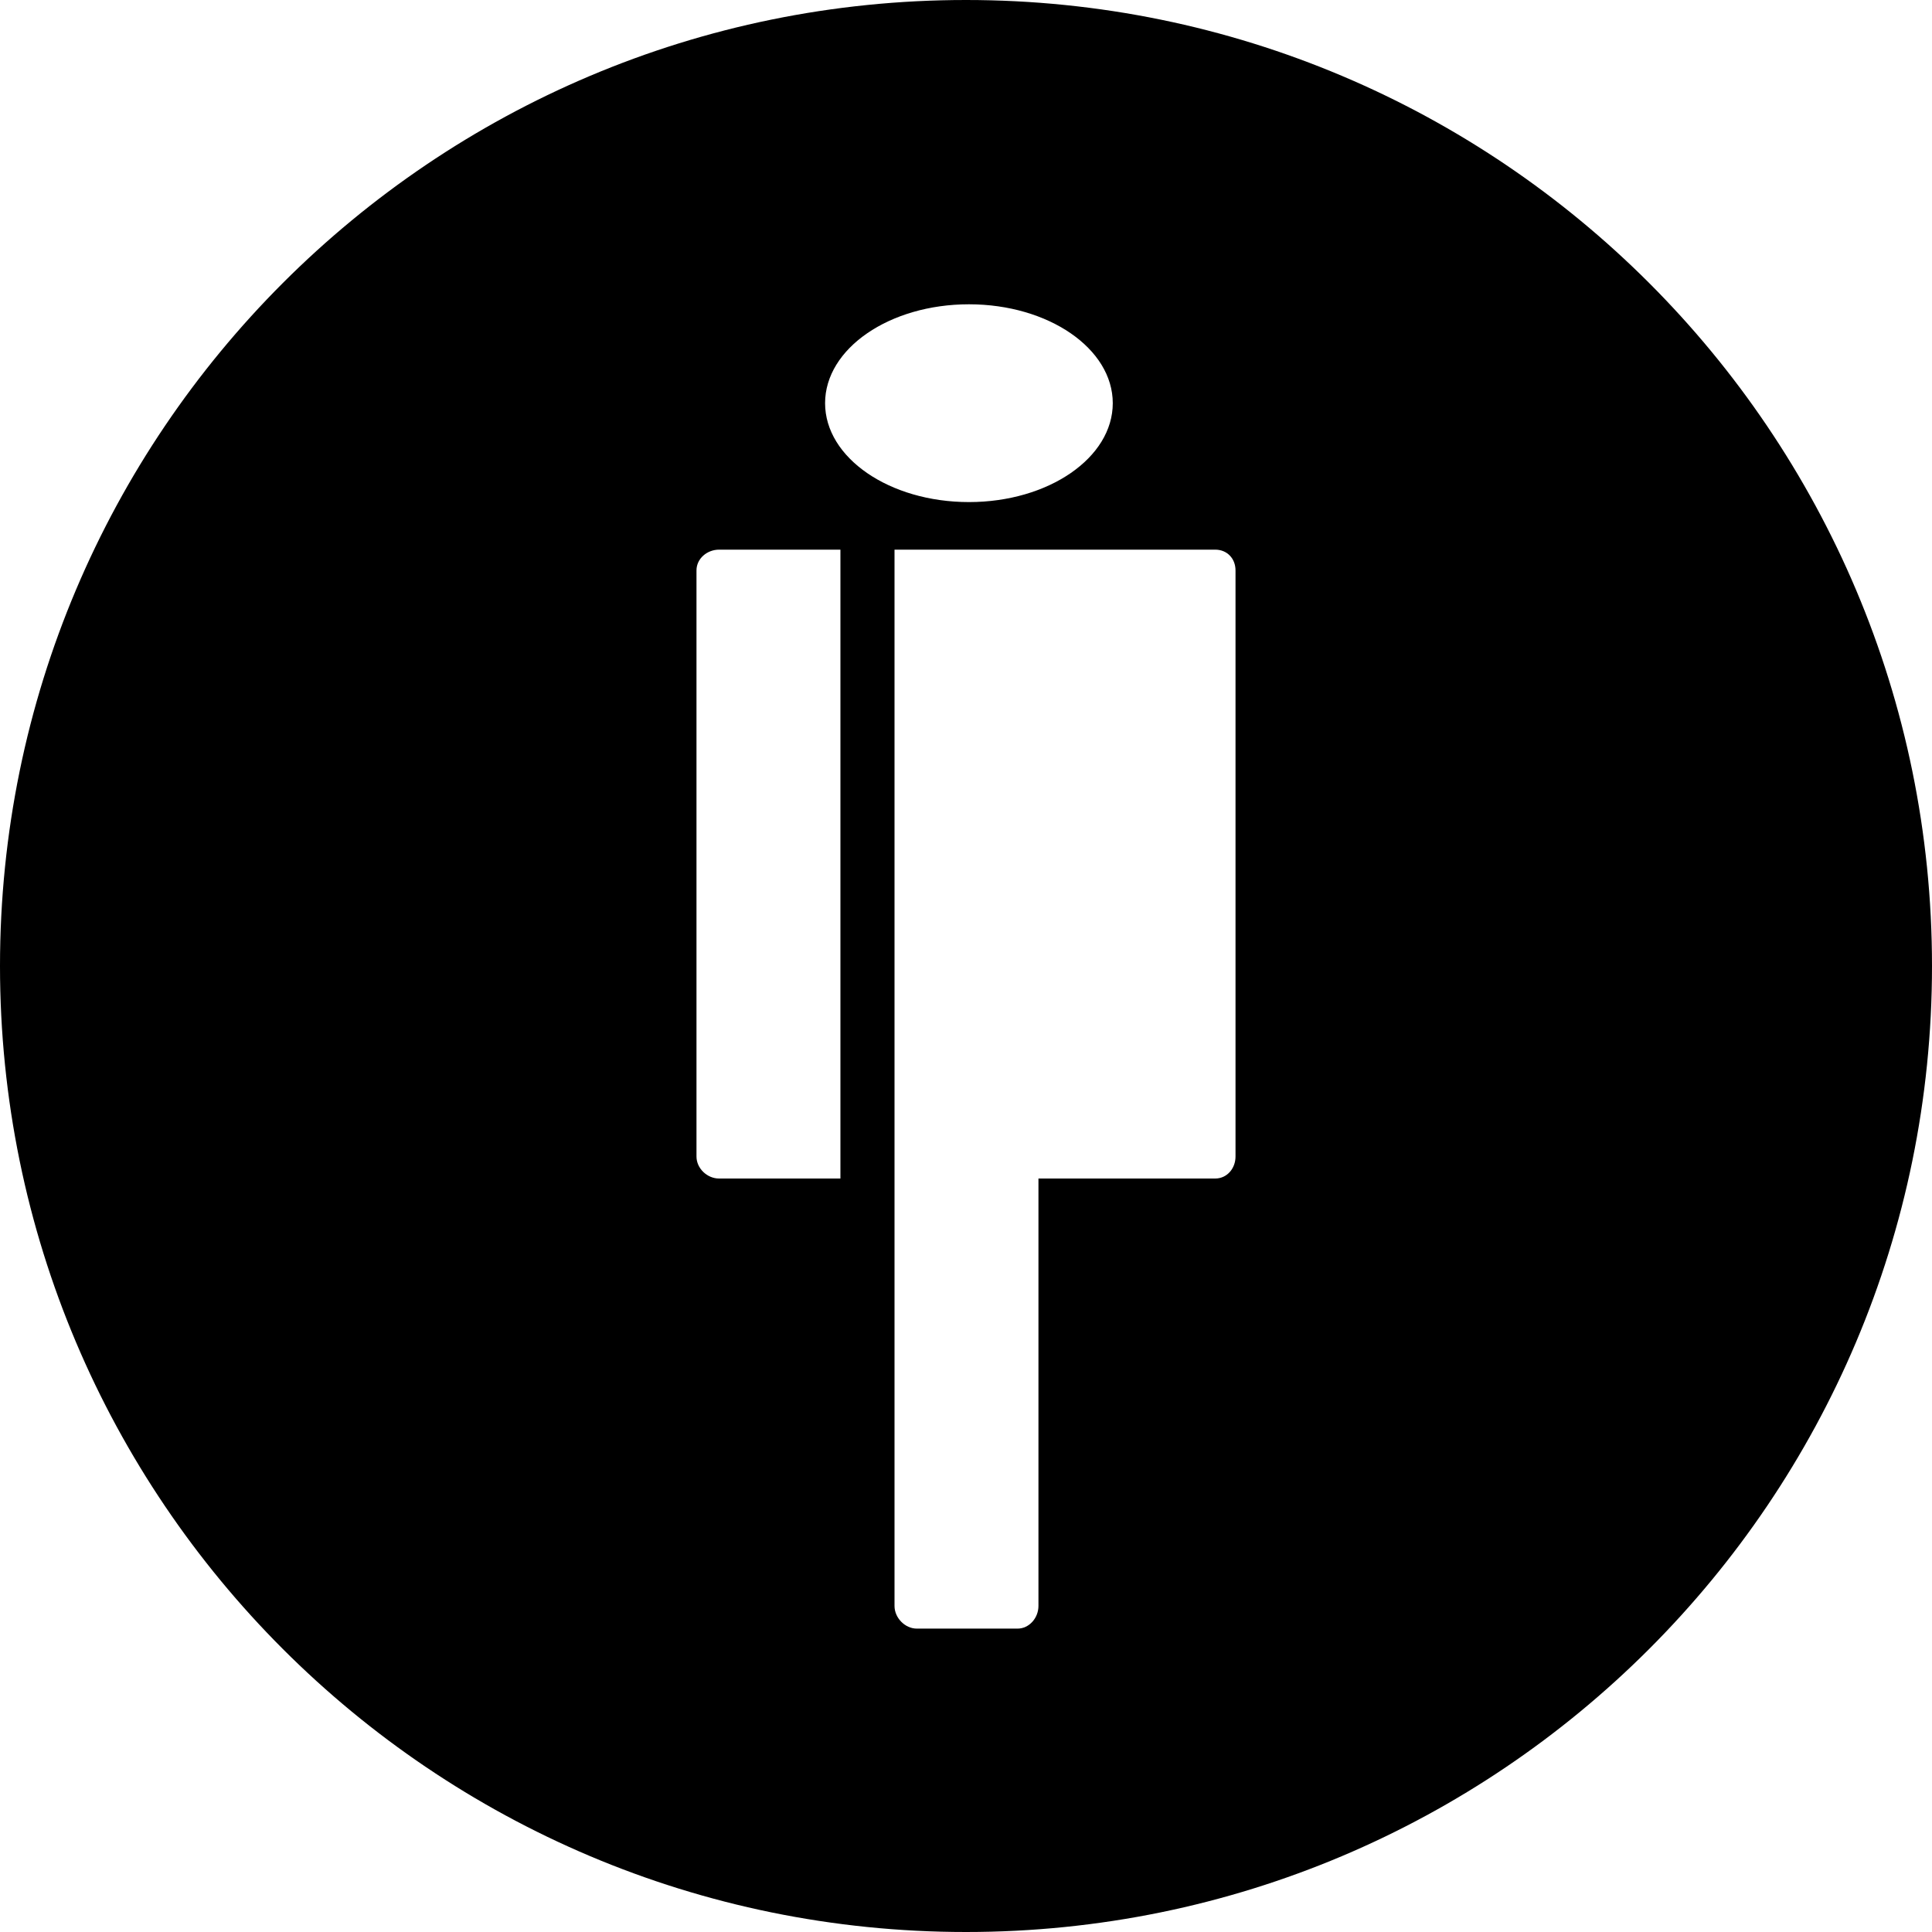 <?xml version="1.0" encoding="utf-8"?><!-- Скачано с сайта svg4.ru / Downloaded from svg4.ru -->
<svg fill="#000000" width="800px" height="800px" viewBox="0 0 32 32" xmlns="http://www.w3.org/2000/svg"><path d="M16 32C7.163 32 0 24.837 0 16S7.163 0 16 0s16 7.163 16 16-7.163 16-16 16zm.049-23.684c1.316 0 2.382-.733 2.382-1.638 0-.905-1.066-1.638-2.382-1.638s-2.383.733-2.383 1.638c0 .905 1.067 1.638 2.383 1.638zM14.816 26.6c0 .196.173.375.37.375h1.667c.196 0 .347-.179.347-.375v-7.08h2.928c.196 0 .336-.168.336-.364V9.448c0-.197-.139-.344-.336-.344h-5.312v17.497zm-.896-7.081V9.104h-2.01c-.197 0-.374.147-.374.344v9.708c0 .196.177.364.373.364h2.011z"/></svg>